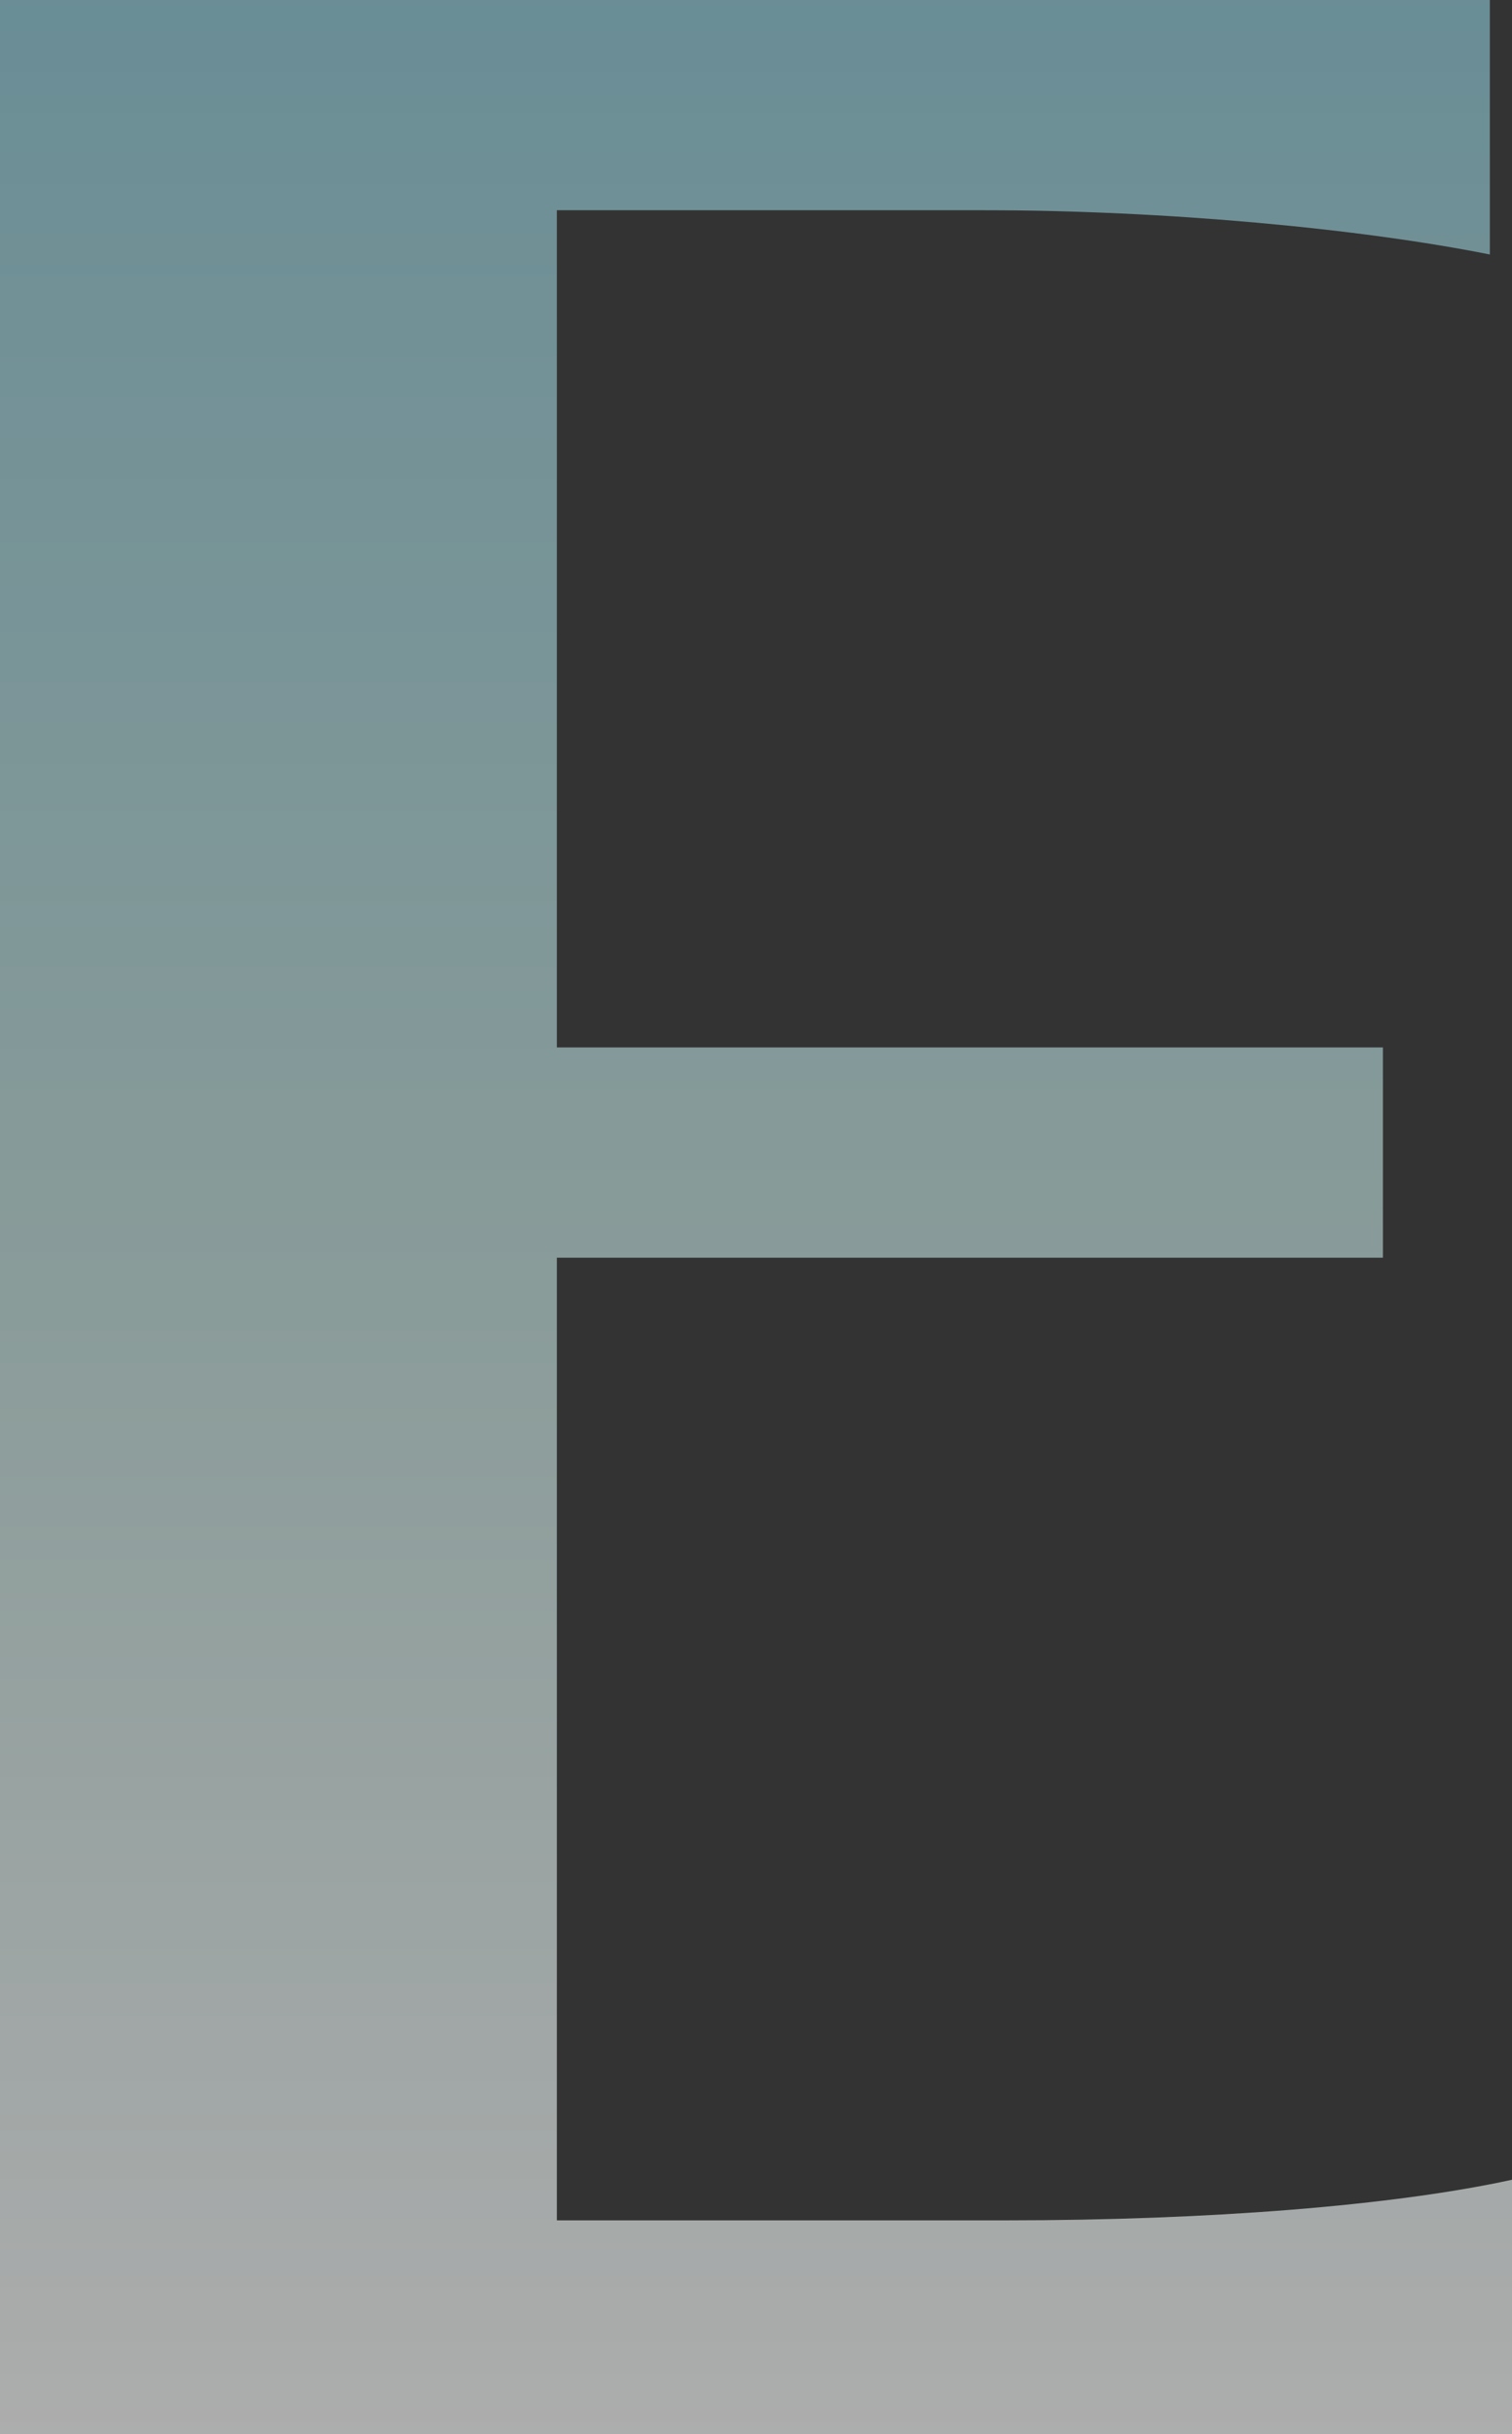 <svg xmlns="http://www.w3.org/2000/svg" xmlns:xlink="http://www.w3.org/1999/xlink" width="130.335" height="209.808" viewBox="0 0 130.335 209.808">
  <rect x="0" y="0" width="130.335" height="209.808" fill="#333333" stroke="none"/>
  <defs>
    <linearGradient id="linear-gradient" x1="0.5" x2="0.5" y2="1" gradientUnits="objectBoundingBox">
      <stop offset="0" stop-color="#8ecad8"/>
      <stop offset="0.542" stop-color="#c5e3df"/>
      <stop offset="1" stop-color="#fff"/>
    </linearGradient>
  </defs>
  <path id="background" d="M149.235,281.808V259.873c-10.172,2.225-26.067,3.5-43.551,3.5H66.9V180.4h71.208v-18.12H66.9V90.12h36.875c15.577,0,32.425,1.589,43.551,3.815V72H18.9V281.808Z" transform="translate(-18.9 -72)" opacity="0.6" fill="url(#linear-gradient)"/>
</svg>
